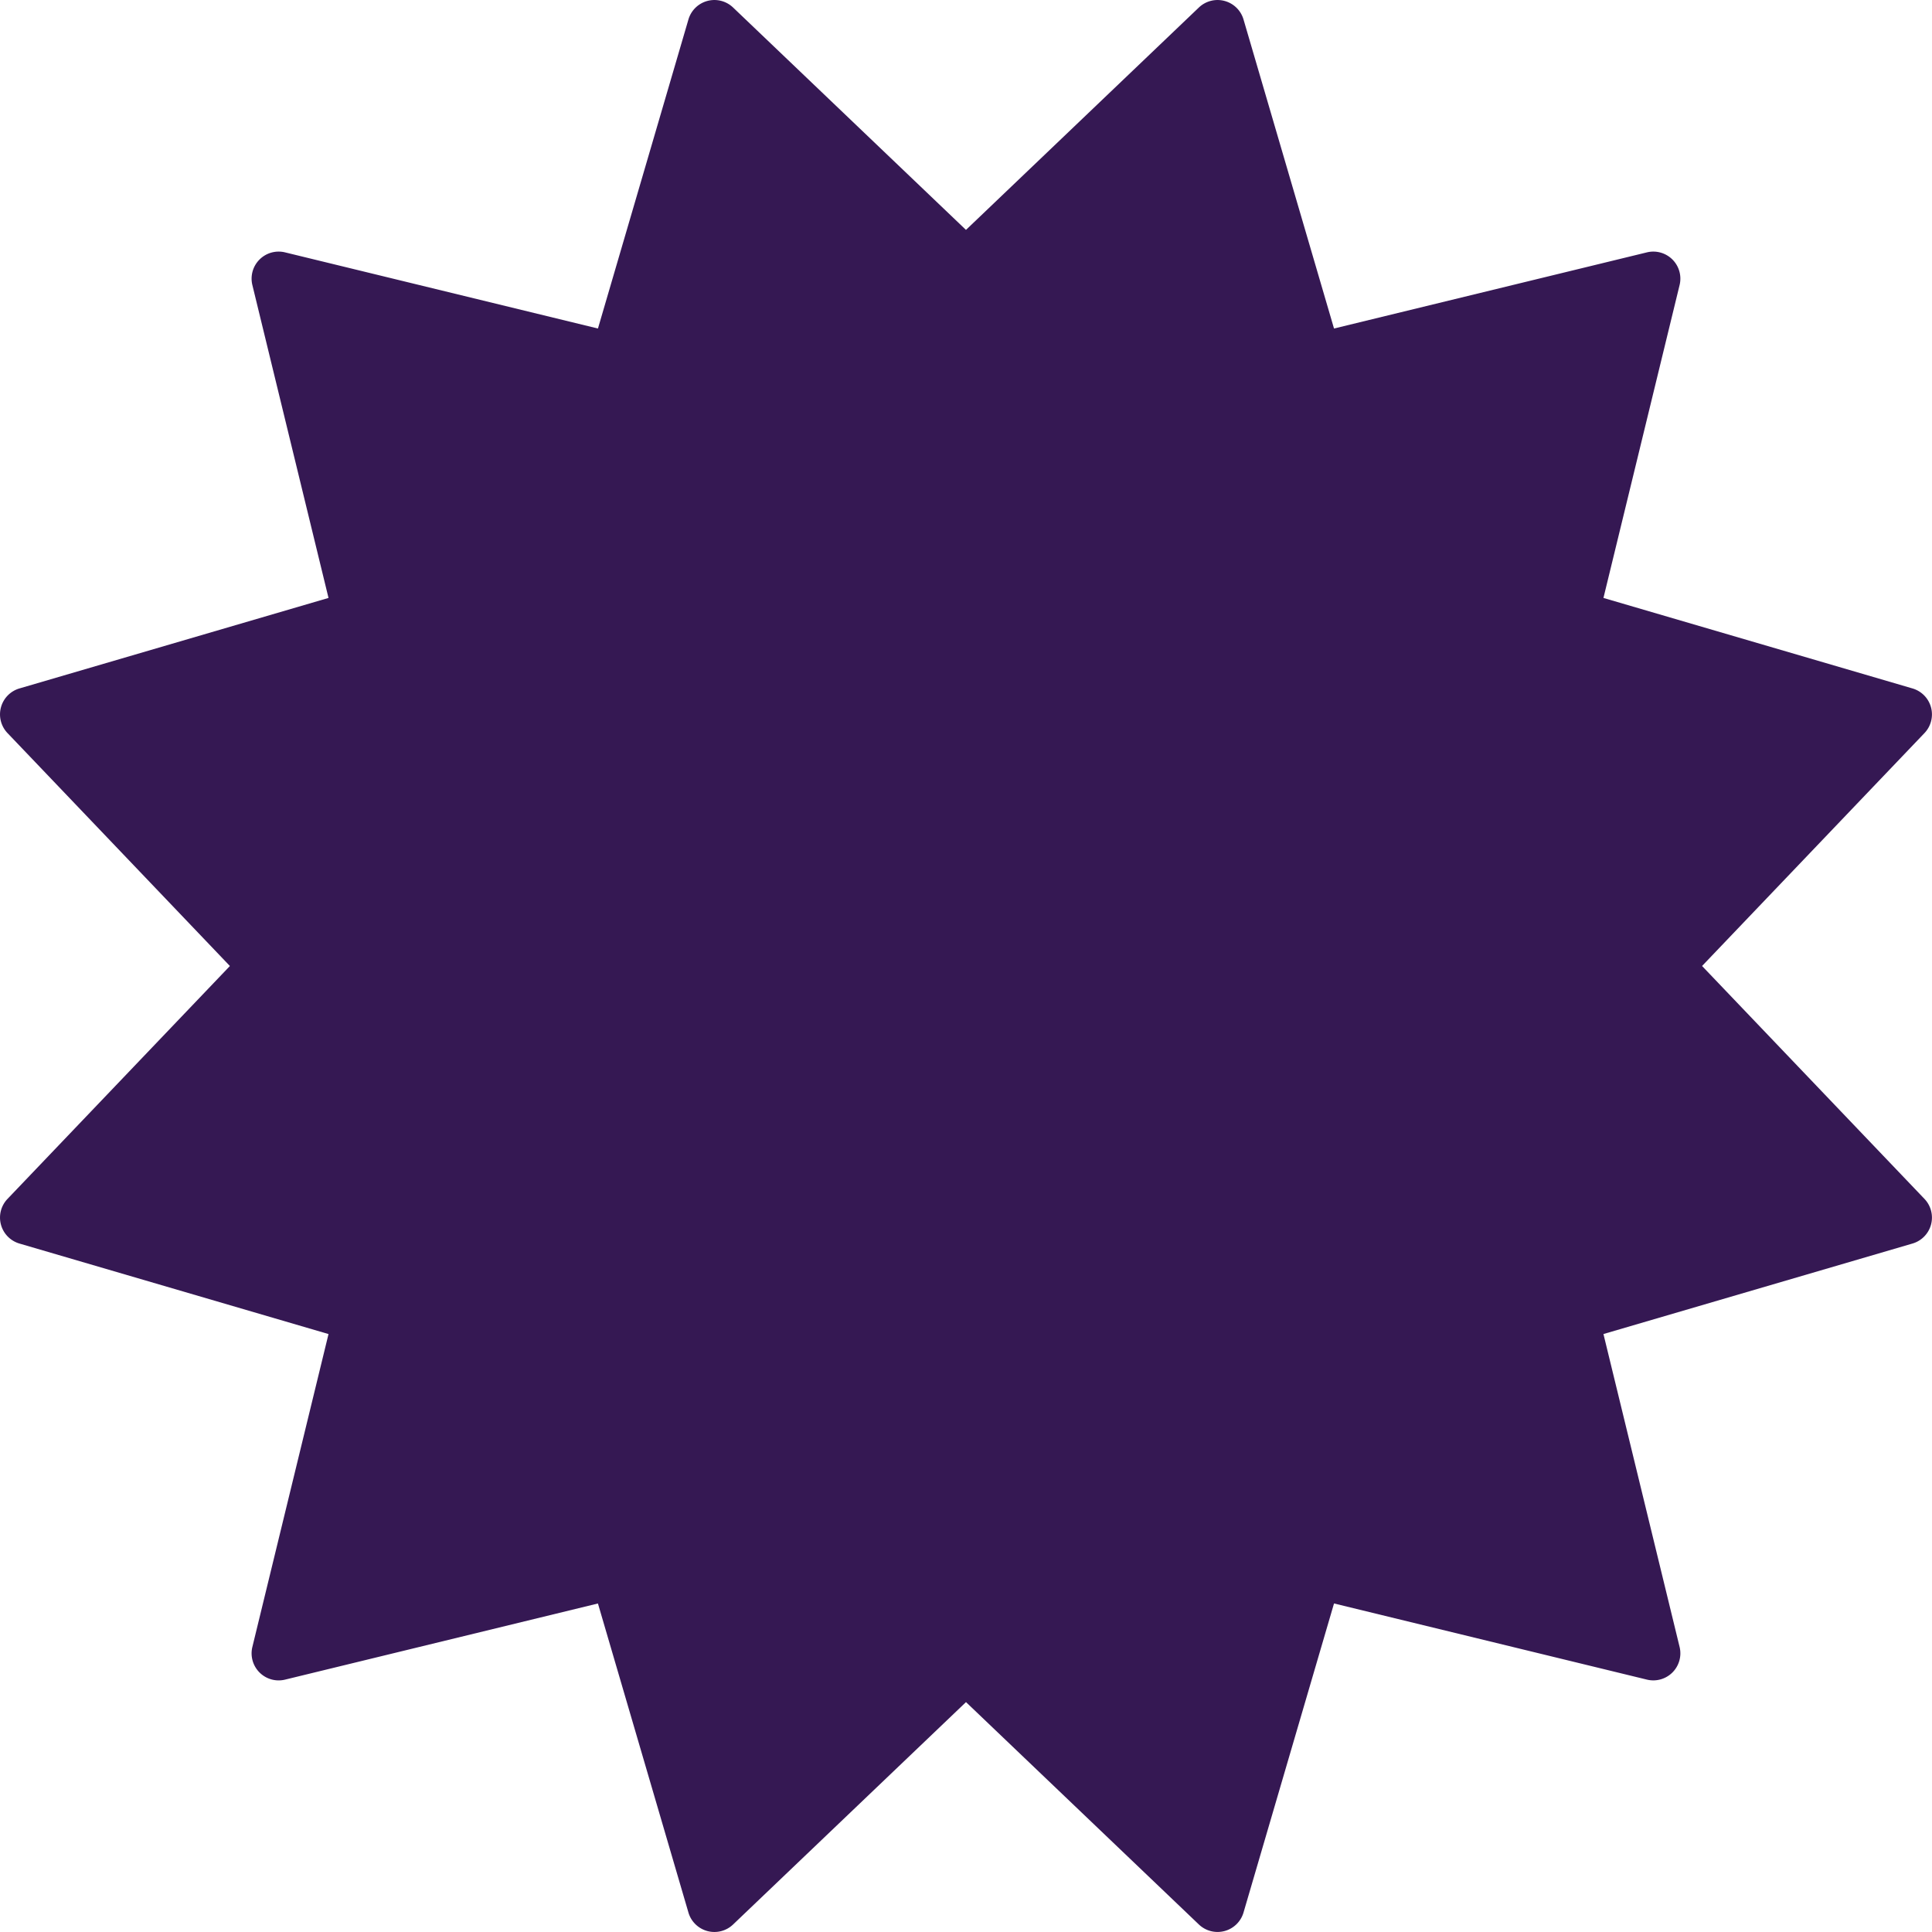 <svg xmlns="http://www.w3.org/2000/svg" width="285.687" height="285.687" viewBox="0 0 285.687 285.687">
  <path d="M177.283,284.578l-34.44-32.886L108.4,284.578a4,4,0,0,1-6.6-1.769l-13.383-45.7L42.15,248.369a4,4,0,0,1-4.832-4.833l11.26-46.268-45.7-13.383a4,4,0,0,1-1.769-6.6l32.886-34.44L1.109,108.4a4,4,0,0,1,1.769-6.6l45.7-13.383L37.318,42.15a4,4,0,0,1,4.832-4.832l46.269,11.26L101.8,2.878a4,4,0,0,1,6.6-1.769l34.44,32.886,34.44-32.886a4,4,0,0,1,6.6,1.769l13.383,45.7,46.268-11.26a4,4,0,0,1,4.833,4.832l-11.26,46.269,45.7,13.383a4,4,0,0,1,1.769,6.6l-32.886,34.44,32.886,34.44a4,4,0,0,1-1.769,6.6l-45.7,13.383,11.26,46.268a4,4,0,0,1-4.833,4.833l-46.268-11.26-13.383,45.7A4,4,0,0,1,177.283,284.578Z" fill="#351853"/>
</svg>

